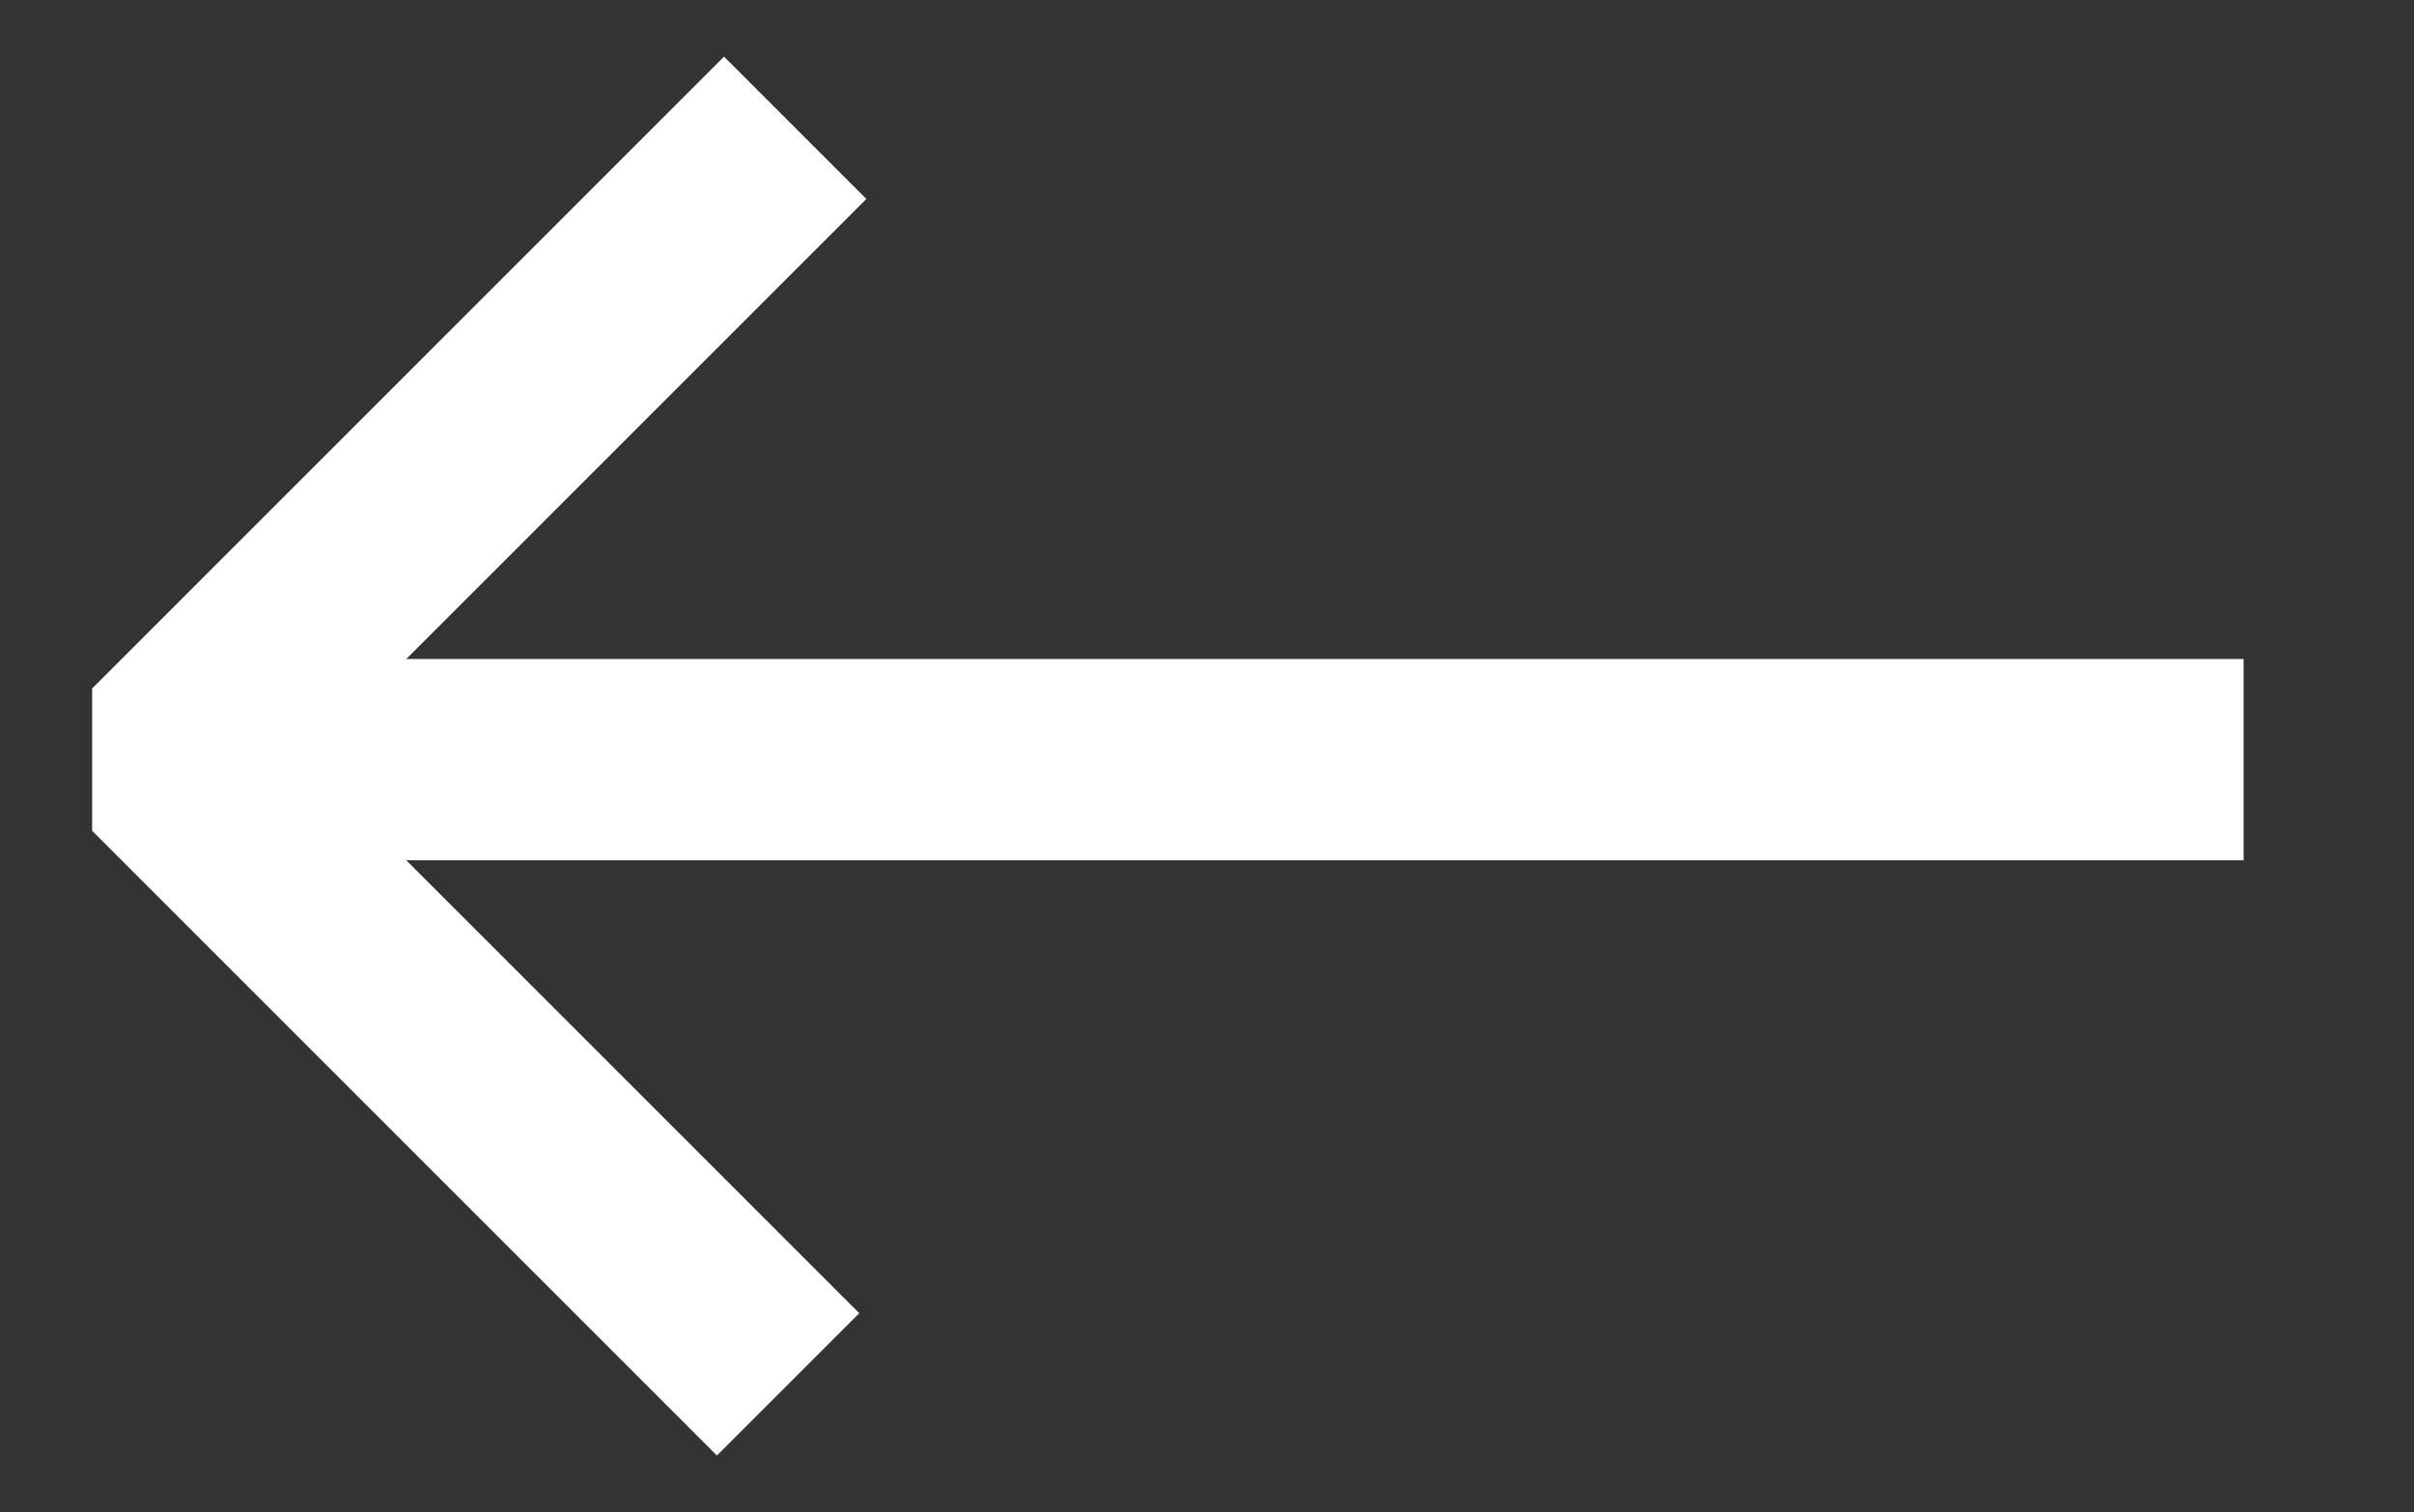 <?xml version="1.0" encoding="utf-8"?>
<!-- Generator: Adobe Illustrator 25.4.1, SVG Export Plug-In . SVG Version: 6.00 Build 0)  -->
<svg version="1.1" xmlns="http://www.w3.org/2000/svg" xmlns:xlink="http://www.w3.org/1999/xlink" x="0px" y="0px"
	 viewBox="0 0 34 21.3" style="enable-background:new 0 0 34 21.3;" xml:space="preserve">
<rect x="0" y="0" width="34" height="21.3" fill="#333333" stroke="none"/>
<style type="text/css">
	.st0{fill:none;stroke:#FFFFFF;stroke-width:2.835;stroke-miterlimit:10;}
	.st1{fill:none;stroke:#FFFFFF;stroke-width:2.835;stroke-linejoin:bevel;stroke-miterlimit:10;}
</style>
<g id="Capa_1">
</g>
<g id="Capa_2">
	<line class="st0" x1="3.6" y1="10.7" x2="31.6" y2="10.7"/>
	<polyline class="st1" points="11.2,1.8 2.3,10.7 11.1,19.5 	"/>
</g>
</svg>
